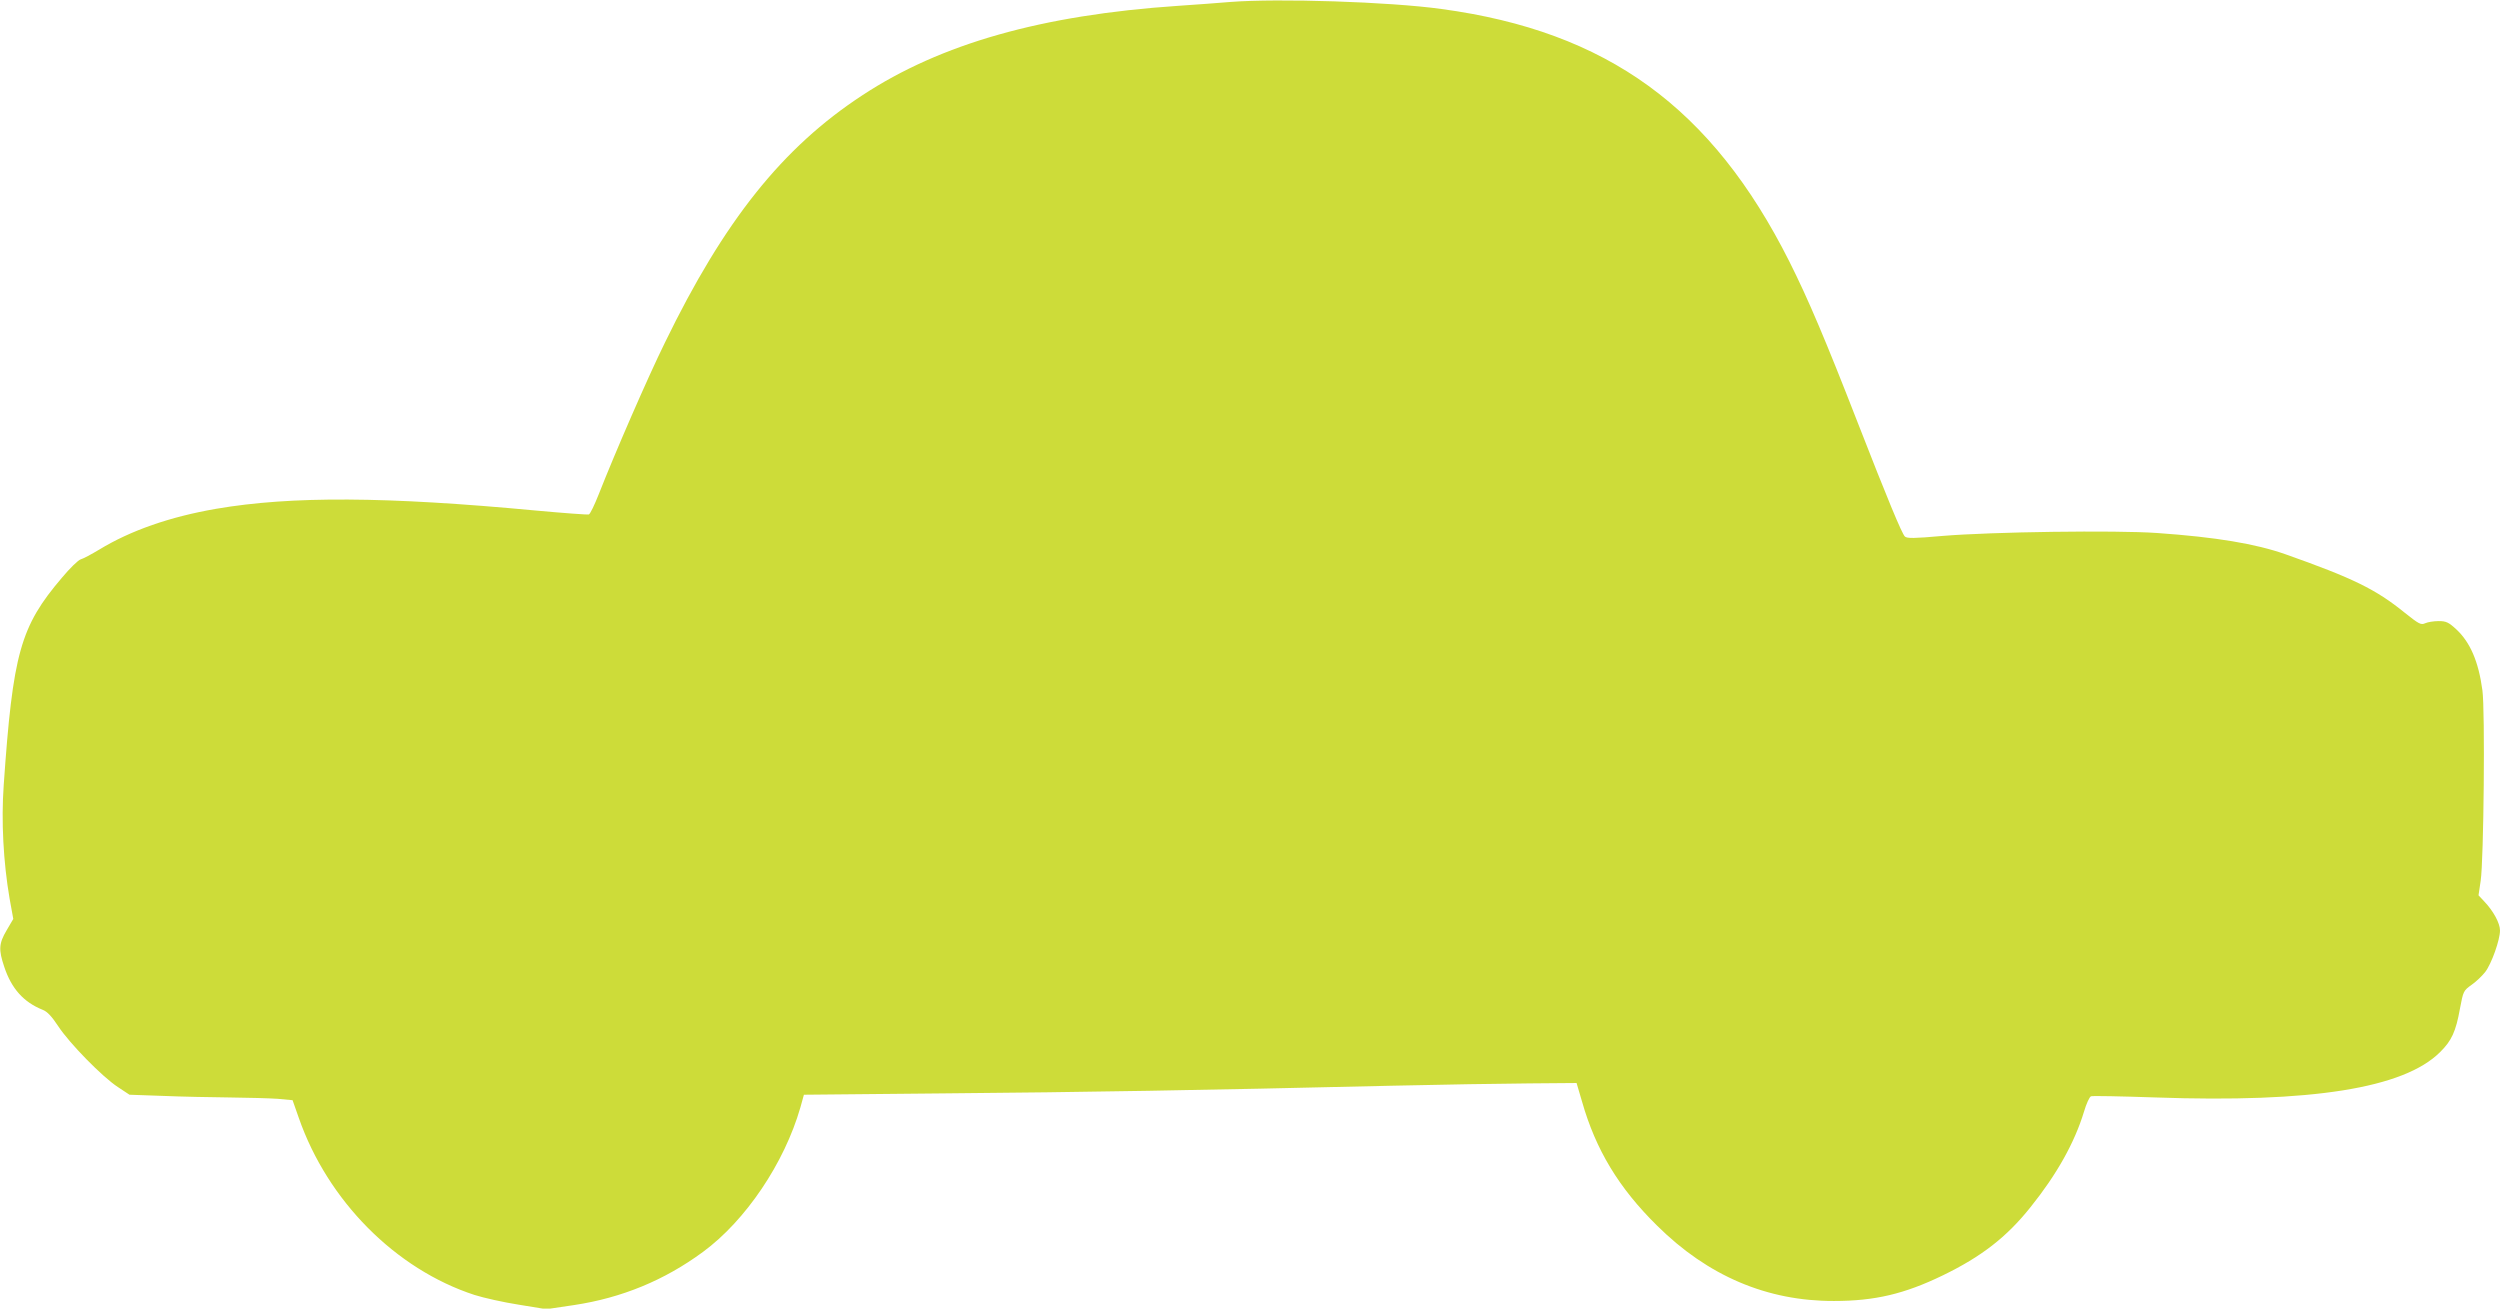 <?xml version="1.0" standalone="no"?>
<!DOCTYPE svg PUBLIC "-//W3C//DTD SVG 20010904//EN"
 "http://www.w3.org/TR/2001/REC-SVG-20010904/DTD/svg10.dtd">
<svg version="1.0" xmlns="http://www.w3.org/2000/svg"
 width="1280pt" height="670pt" viewBox="0 0 1280 670"
 preserveAspectRatio="xMidYMid meet">
<g transform="translate(0,670) scale(0.1,-0.1)"
fill="#cddc39" stroke="none">
<path d="M6300 6690 c-52 -5 -174 -13 -270 -20 -695 -47 -1212 -193 -1615
-458 -408 -267 -707 -641 -1011 -1267 -88 -179 -255 -563 -339 -777 -21 -53
-43 -99 -50 -102 -7 -2 -129 7 -271 20 -767 72 -1252 75 -1637 9 -237 -41
-438 -111 -599 -209 -40 -24 -83 -47 -95 -50 -13 -4 -56 -46 -96 -94 -213
-250 -251 -386 -298 -1062 -13 -184 -2 -393 30 -580 l19 -105 -34 -58 c-40
-68 -42 -99 -12 -188 37 -111 99 -180 196 -219 24 -9 47 -34 80 -84 57 -87
226 -260 306 -312 l59 -39 171 -6 c94 -4 248 -7 342 -8 94 -1 205 -4 247 -7
l75 -7 32 -91 c148 -424 495 -774 899 -906 47 -15 150 -38 227 -50 l141 -23
142 21 c245 37 463 127 660 272 219 161 417 455 499 740 l18 65 730 7 c704 6
1297 16 2274 39 256 6 575 11 709 12 l243 2 28 -95 c70 -246 188 -442 384
-635 260 -258 564 -387 906 -386 209 0 361 36 557 131 198 96 327 196 449 349
135 168 226 331 274 489 12 41 28 76 36 79 7 3 156 0 331 -6 798 -28 1270 47
1456 232 59 58 81 105 102 223 17 90 18 92 60 122 23 16 54 46 69 65 33 43 76
165 76 213 0 37 -34 100 -81 149 l-29 31 11 74 c16 107 23 875 9 975 -20 149
-63 247 -134 313 -39 36 -52 42 -90 42 -25 0 -56 -5 -69 -11 -22 -10 -32 -4
-105 54 -148 120 -265 177 -610 299 -153 54 -357 88 -657 109 -214 15 -848 6
-1100 -15 -144 -13 -182 -13 -192 -3 -16 16 -89 192 -243 587 -161 414 -253
631 -348 820 -397 790 -933 1179 -1782 1294 -267 37 -836 55 -1080 36z"/>
</g>
</svg>
